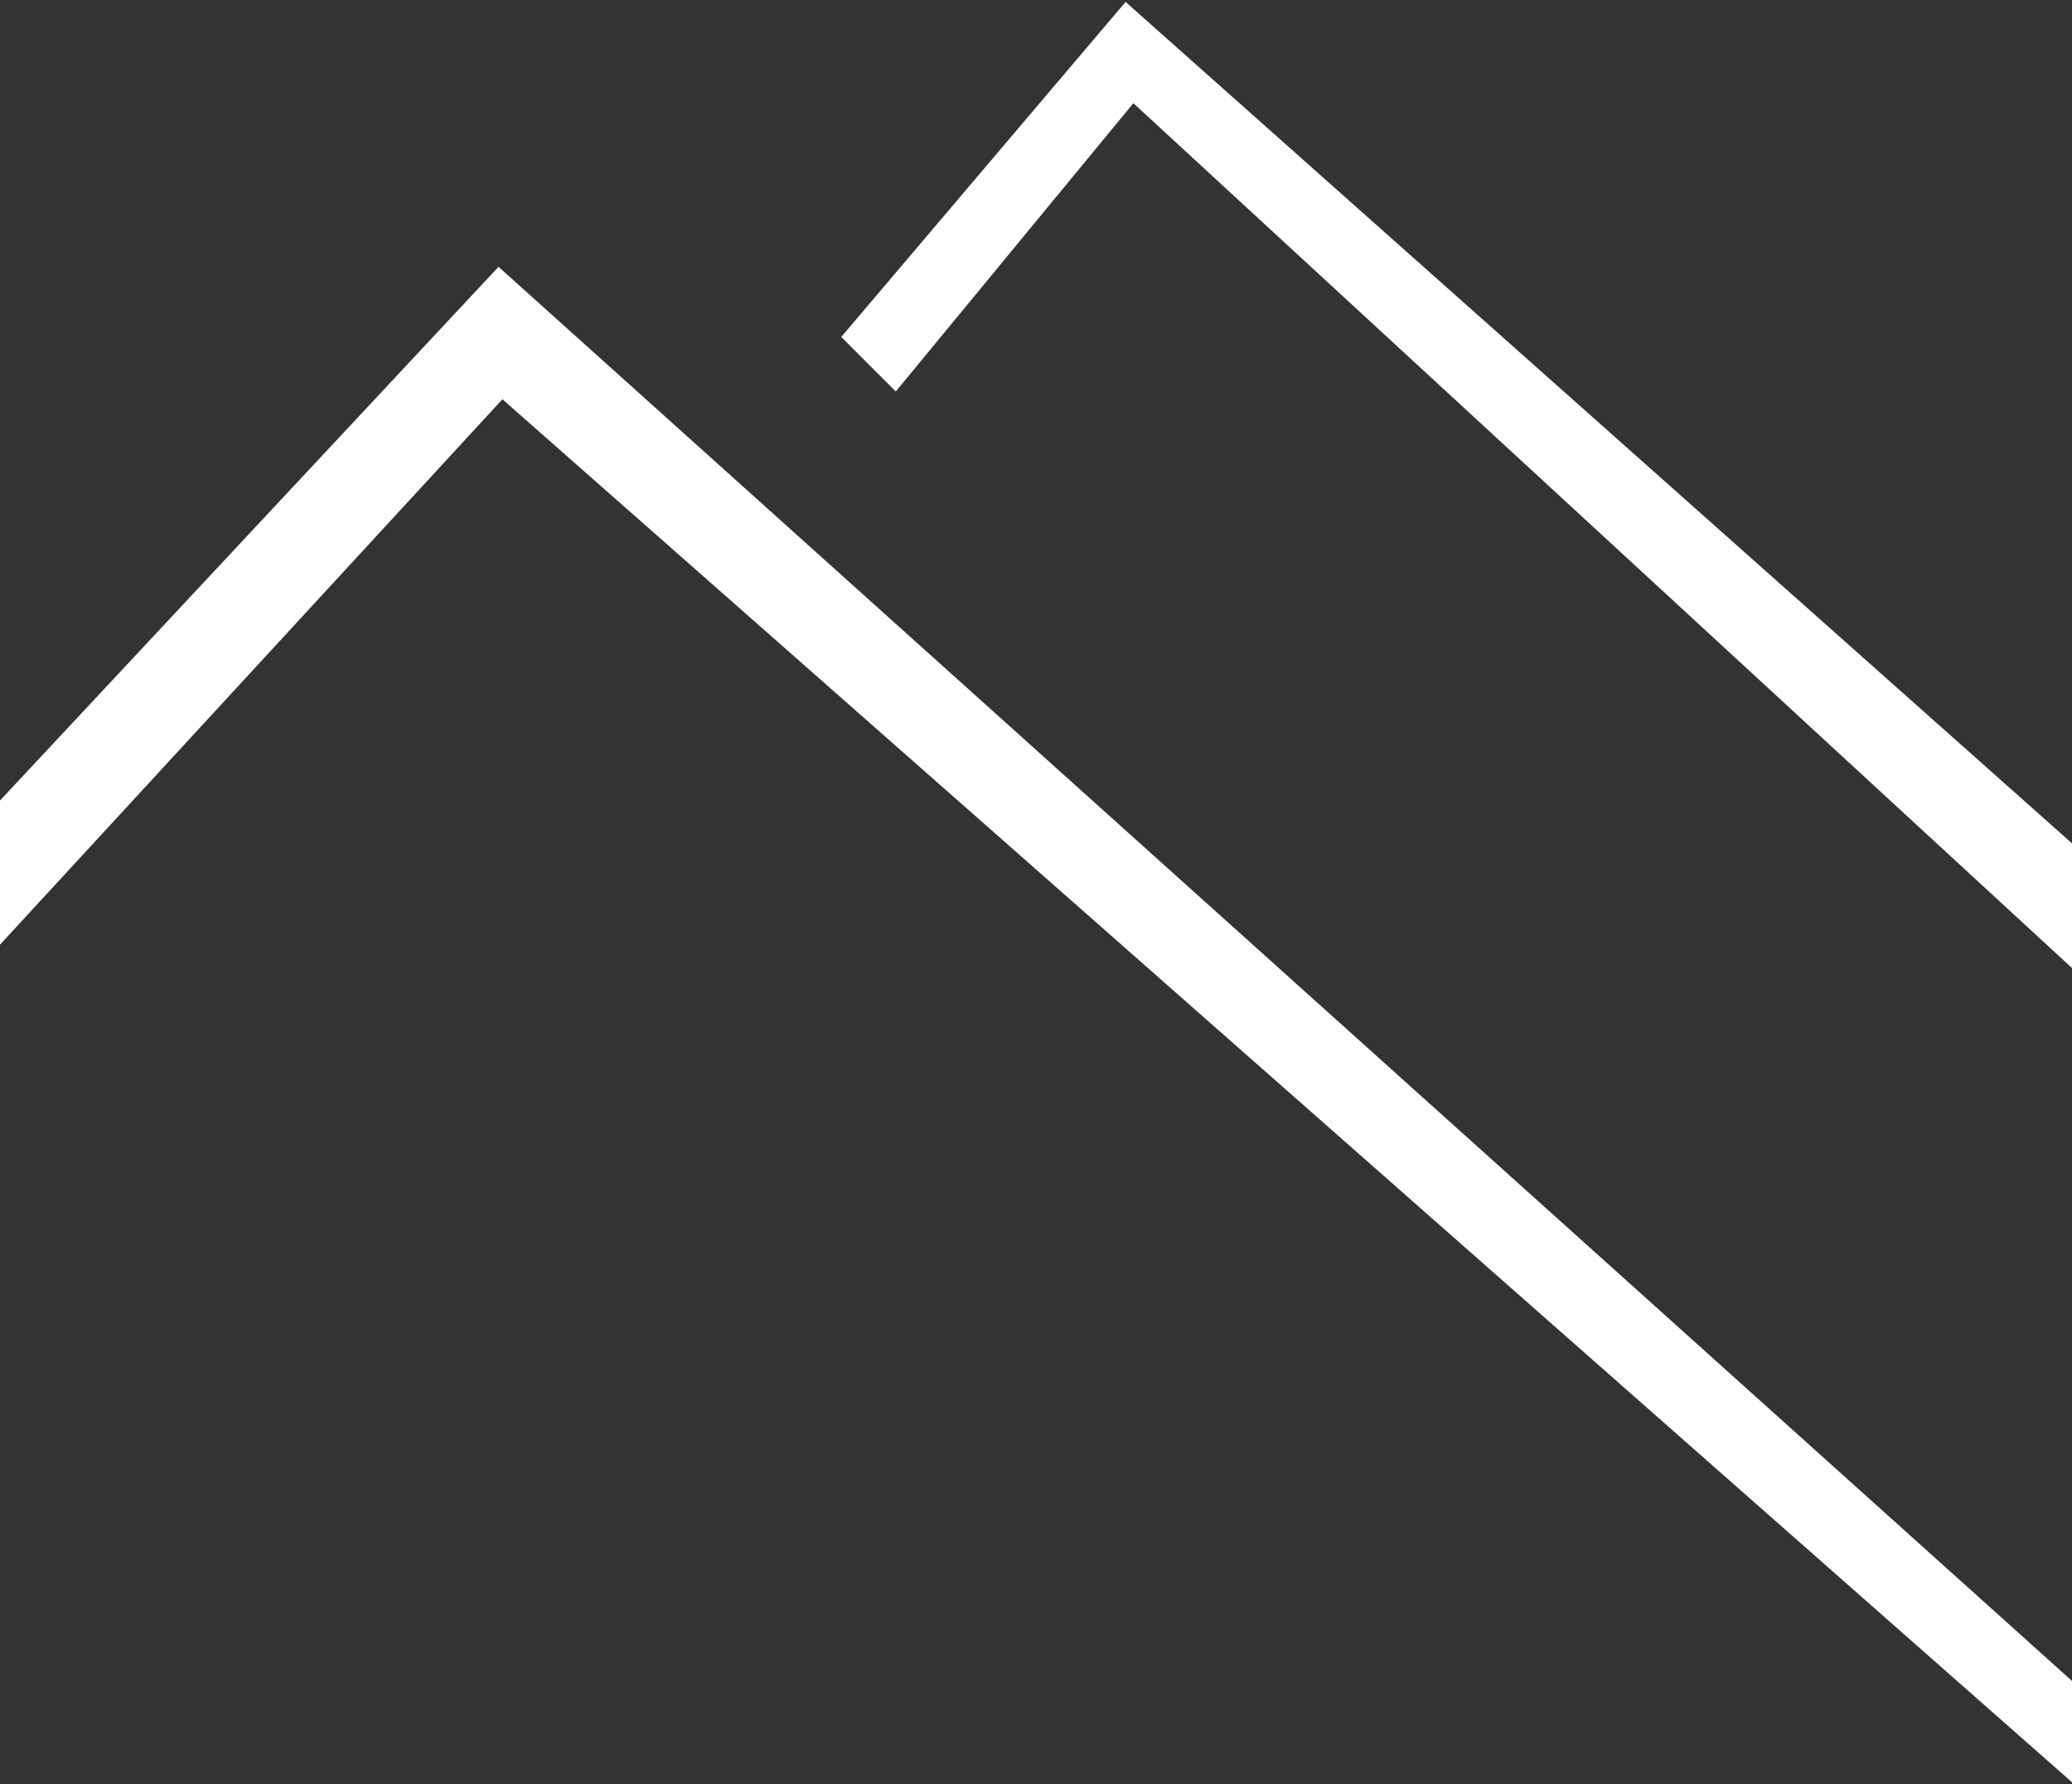 <svg xmlns:xlink="http://www.w3.org/1999/xlink" xmlns:dc="http://purl.org/dc/elements/1.1/" xmlns:cc="http://creativecommons.org/ns#" xmlns:rdf="http://www.w3.org/1999/02/22-rdf-syntax-ns#" xmlns:svg="http://www.w3.org/2000/svg" xmlns="http://www.w3.org/2000/svg" xmlns:sodipodi="http://sodipodi.sourceforge.net/DTD/sodipodi-0.dtd" xmlns:inkscape="http://www.inkscape.org/namespaces/inkscape" xml:space="preserve" width="230" height="198" style="shape-rendering:geometricPrecision; text-rendering:geometricPrecision; image-rendering:optimizeQuality; fill-rule:evenodd; clip-rule:evenodd" viewBox="0 0 230 198" id="svg12" sodipodi:docname="Harrachov background.svg"><rect x="0" y="0" width="230" height="198" fill="#333333" stroke="none"/> <defs id="defs4">  <style type="text/css" id="style2">   <![CDATA[    .fil0 {fill:white}   ]]>  </style> </defs> <g id="Vrstva_x0020_1">    <polygon class="fil0" points="0,88.84 0,104.837 55.771,44.31 230,197.788 230,186.547 55.338,29.611 " id="polygon7"></polygon>  <polygon class="fil0" points="93.383,37.393 99.436,43.446 125.808,11.453 230,107.431 230,93.596 124.944,0.212 " id="polygon9"></polygon> </g></svg>